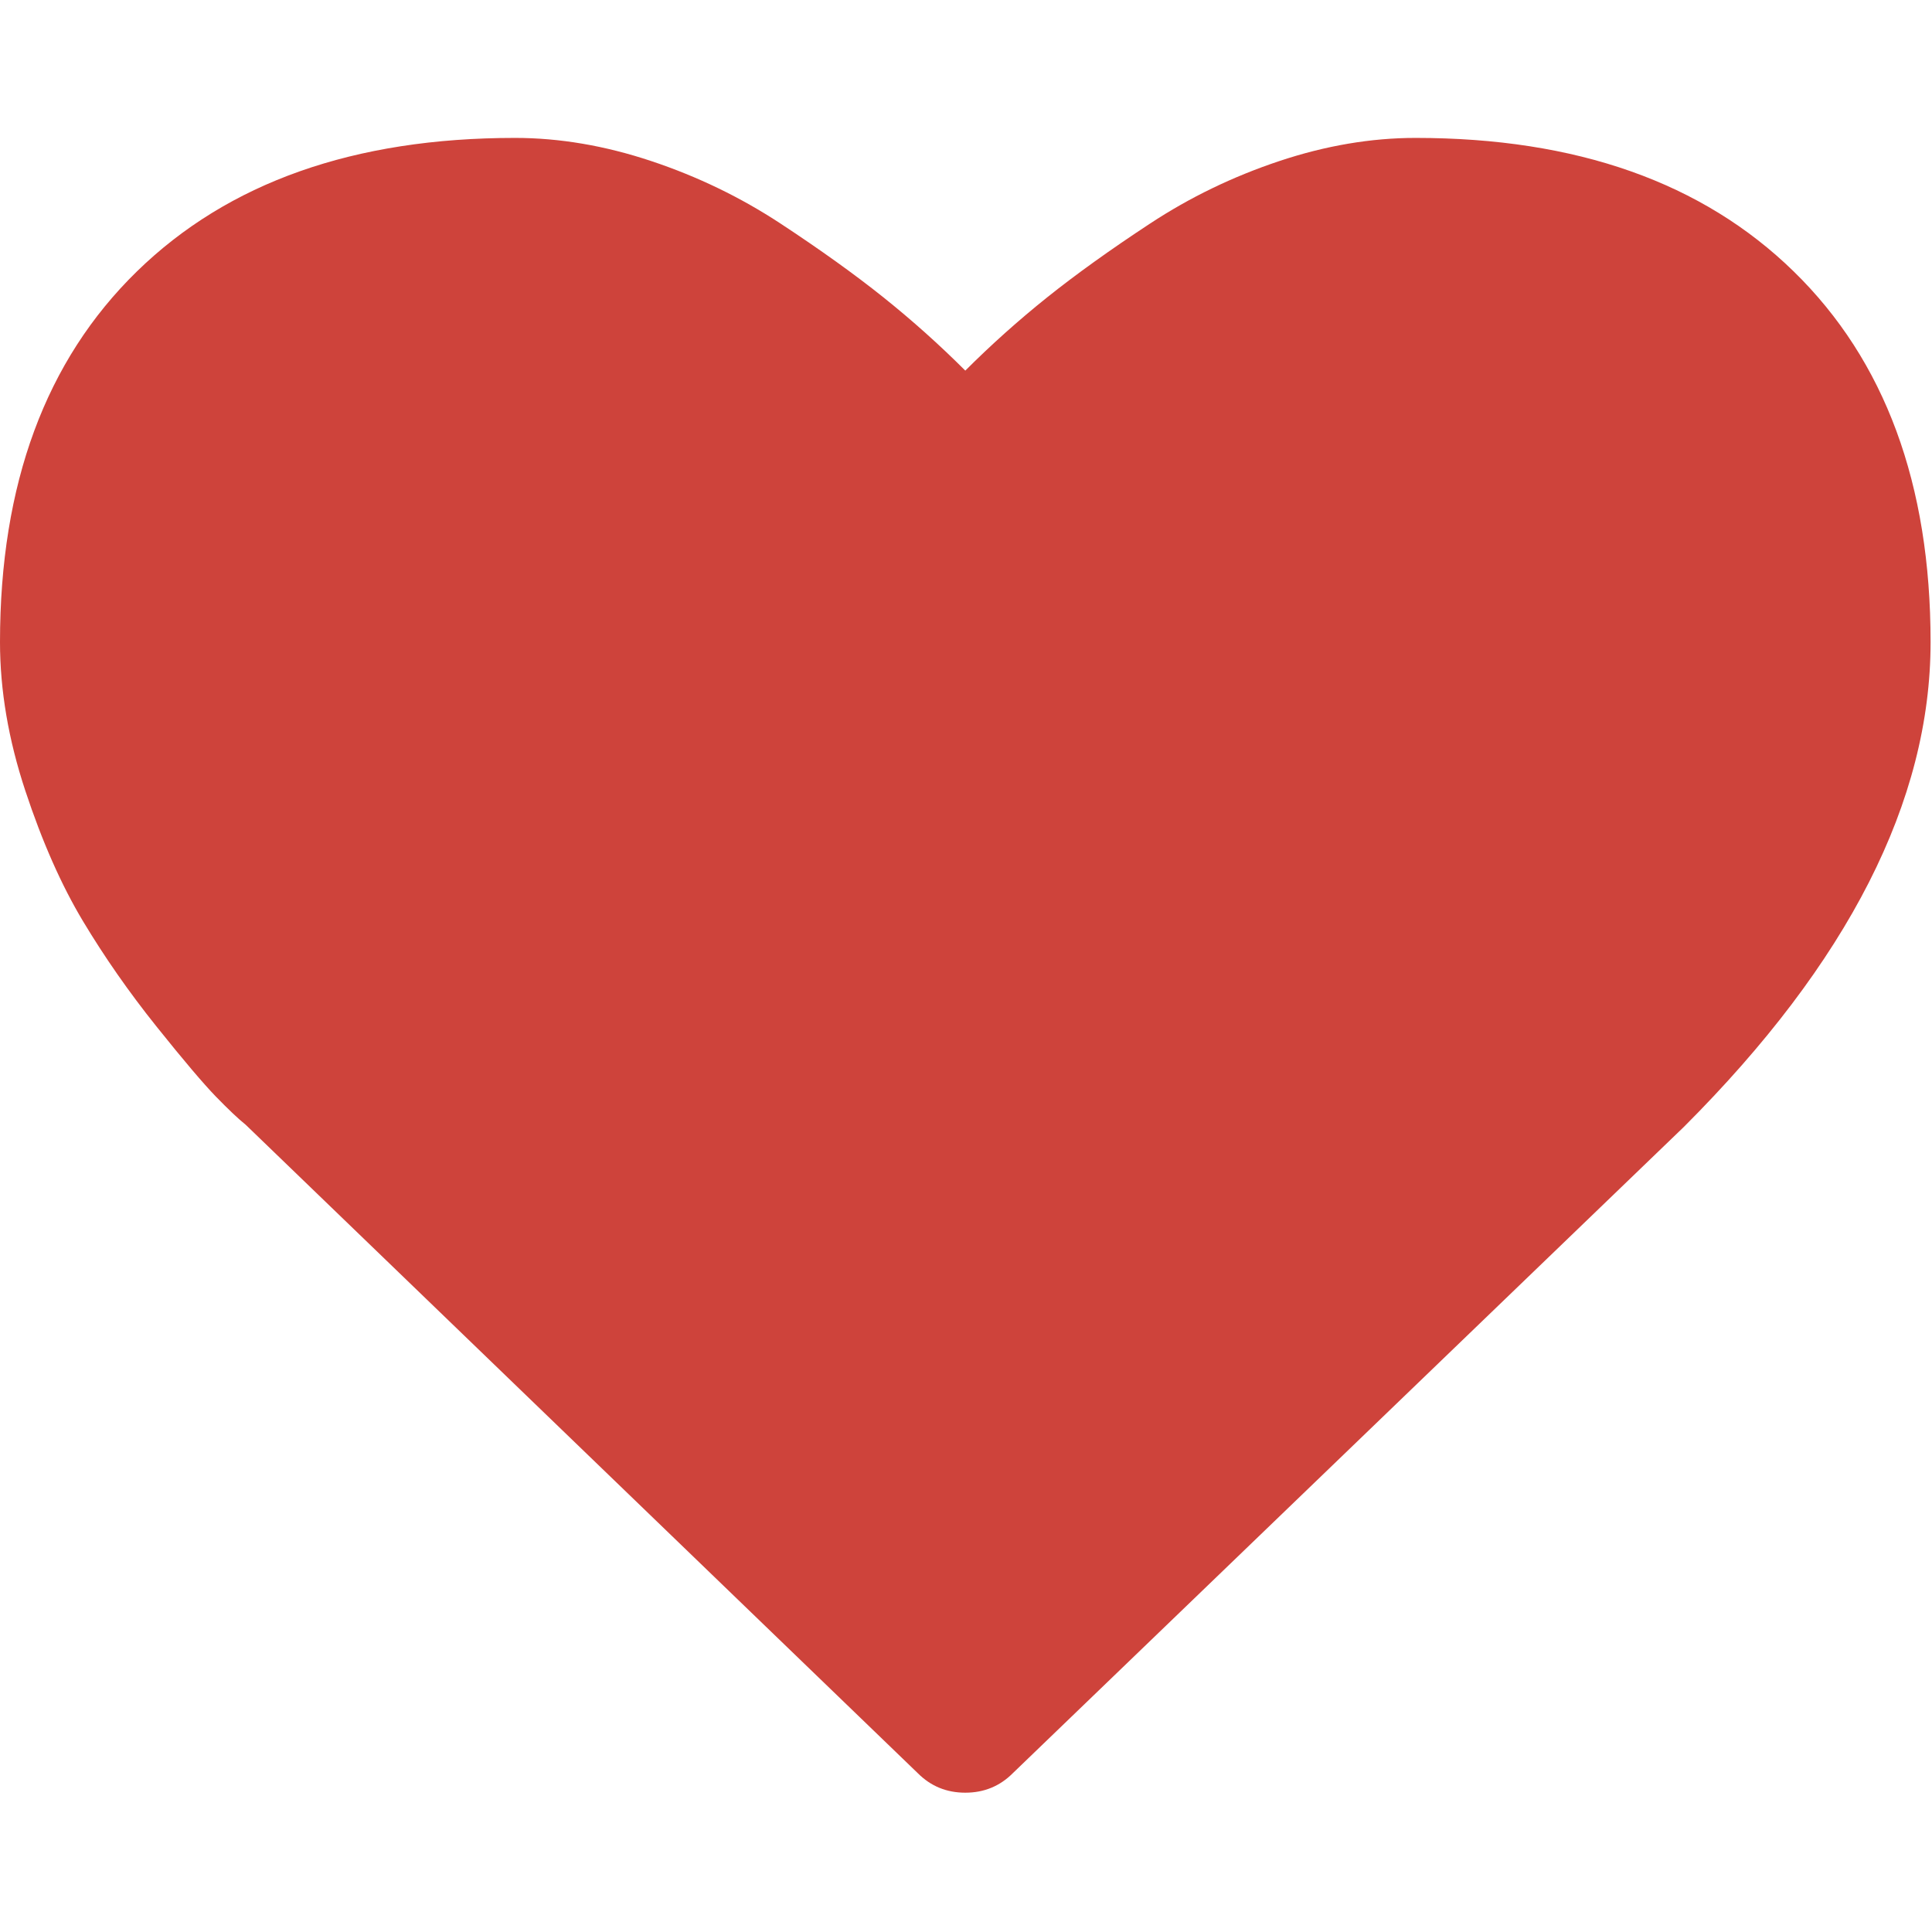 <?xml version="1.0" encoding="utf-8"?>
<svg xmlns="http://www.w3.org/2000/svg" width="512" height="512" viewBox="0 0 512 512" fill="none">
<g clip-path="url(#clip0_5733_551)">
<path d="M475.366 71.951C451.191 48.345 417.791 36.547 375.151 36.547C363.351 36.547 351.308 38.593 339.034 42.683C326.755 46.776 315.332 52.298 304.778 59.245C294.21 66.19 285.128 72.712 277.509 78.801C269.899 84.892 262.664 91.365 255.813 98.215C248.959 91.365 241.726 84.892 234.115 78.801C226.499 72.712 217.413 66.194 206.847 59.245C196.283 52.295 184.862 46.777 172.586 42.683C160.311 38.594 148.27 36.547 136.47 36.547C93.833 36.547 60.431 48.348 36.259 71.951C12.087 95.552 0 128.288 0 170.162C0 182.915 2.24 196.051 6.711 209.56C11.182 223.074 16.277 234.591 21.986 244.106C27.694 253.62 34.167 262.902 41.4 271.943C48.633 280.985 53.919 287.213 57.246 290.642C60.576 294.064 63.194 296.541 65.097 298.061L243.25 469.937C246.677 473.366 250.864 475.081 255.812 475.081C260.76 475.081 264.95 473.366 268.375 469.944L446.245 298.637C489.833 255.054 511.625 212.227 511.625 170.162C511.626 128.288 499.537 95.552 475.366 71.951Z" fill="#CE433B"/>
</g>
<defs>
<clipPath id="clip0_5733_551">
<rect width="511.626" height="511.627" fill="white"/>
</clipPath>
</defs>
</svg>